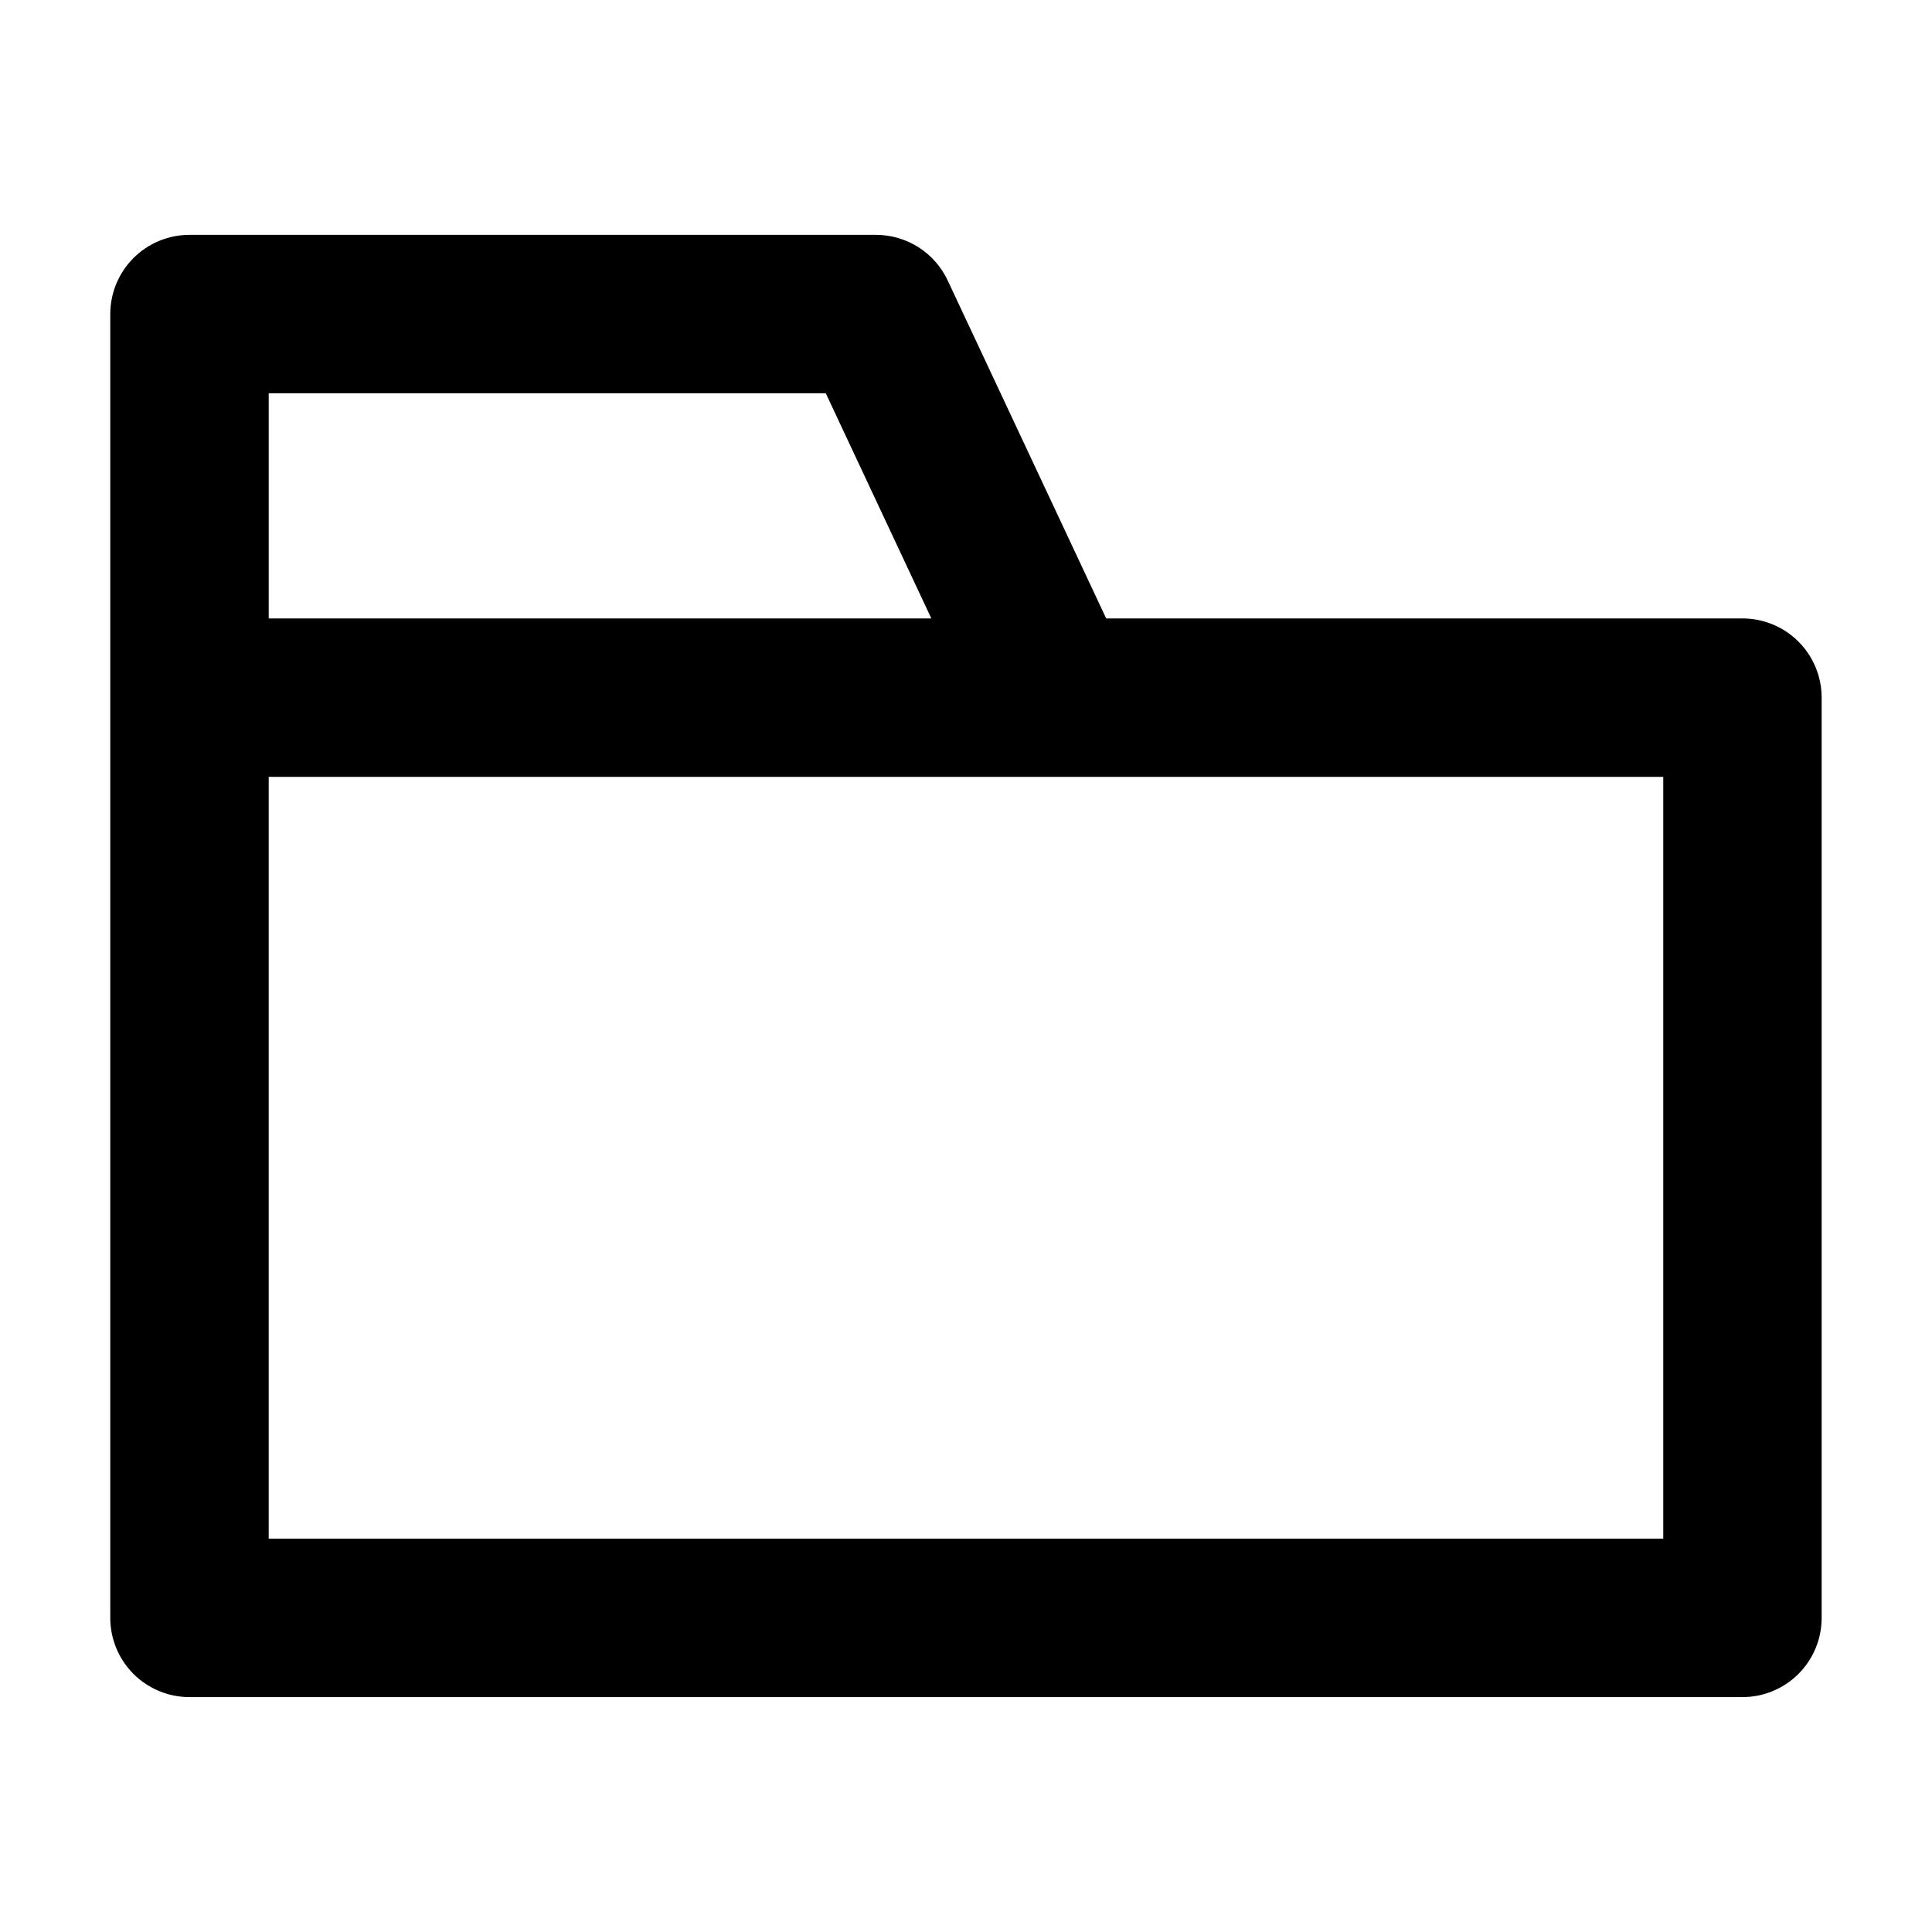 <?xml version="1.0" encoding="UTF-8"?>
<!-- Uploaded to: SVG Repo, www.svgrepo.com, Generator: SVG Repo Mixer Tools -->
<svg fill="#000000" width="800px" height="800px" version="1.1" viewBox="144 144 512 512" xmlns="http://www.w3.org/2000/svg">
 <path d="m605.77 307.89h-168.62l-41.984-89.531c-1.688-3.617-4.371-6.68-7.734-8.824-3.367-2.148-7.273-3.293-11.266-3.297h-181.95c-5.566 0-10.906 2.211-14.844 6.148-3.934 3.938-6.148 9.277-6.148 14.844v345.53c0 5.57 2.215 10.91 6.148 14.844 3.938 3.938 9.277 6.148 14.844 6.148h411.55c5.566 0 10.906-2.211 14.844-6.148 3.938-3.934 6.148-9.273 6.148-14.844v-243.88c0-5.566-2.211-10.906-6.148-14.844-3.938-3.934-9.277-6.148-14.844-6.148zm-242.93-59.668 27.973 59.672-175.6-0.004v-59.668zm221.94 303.54h-369.57v-201.89h369.57z"/>
</svg>